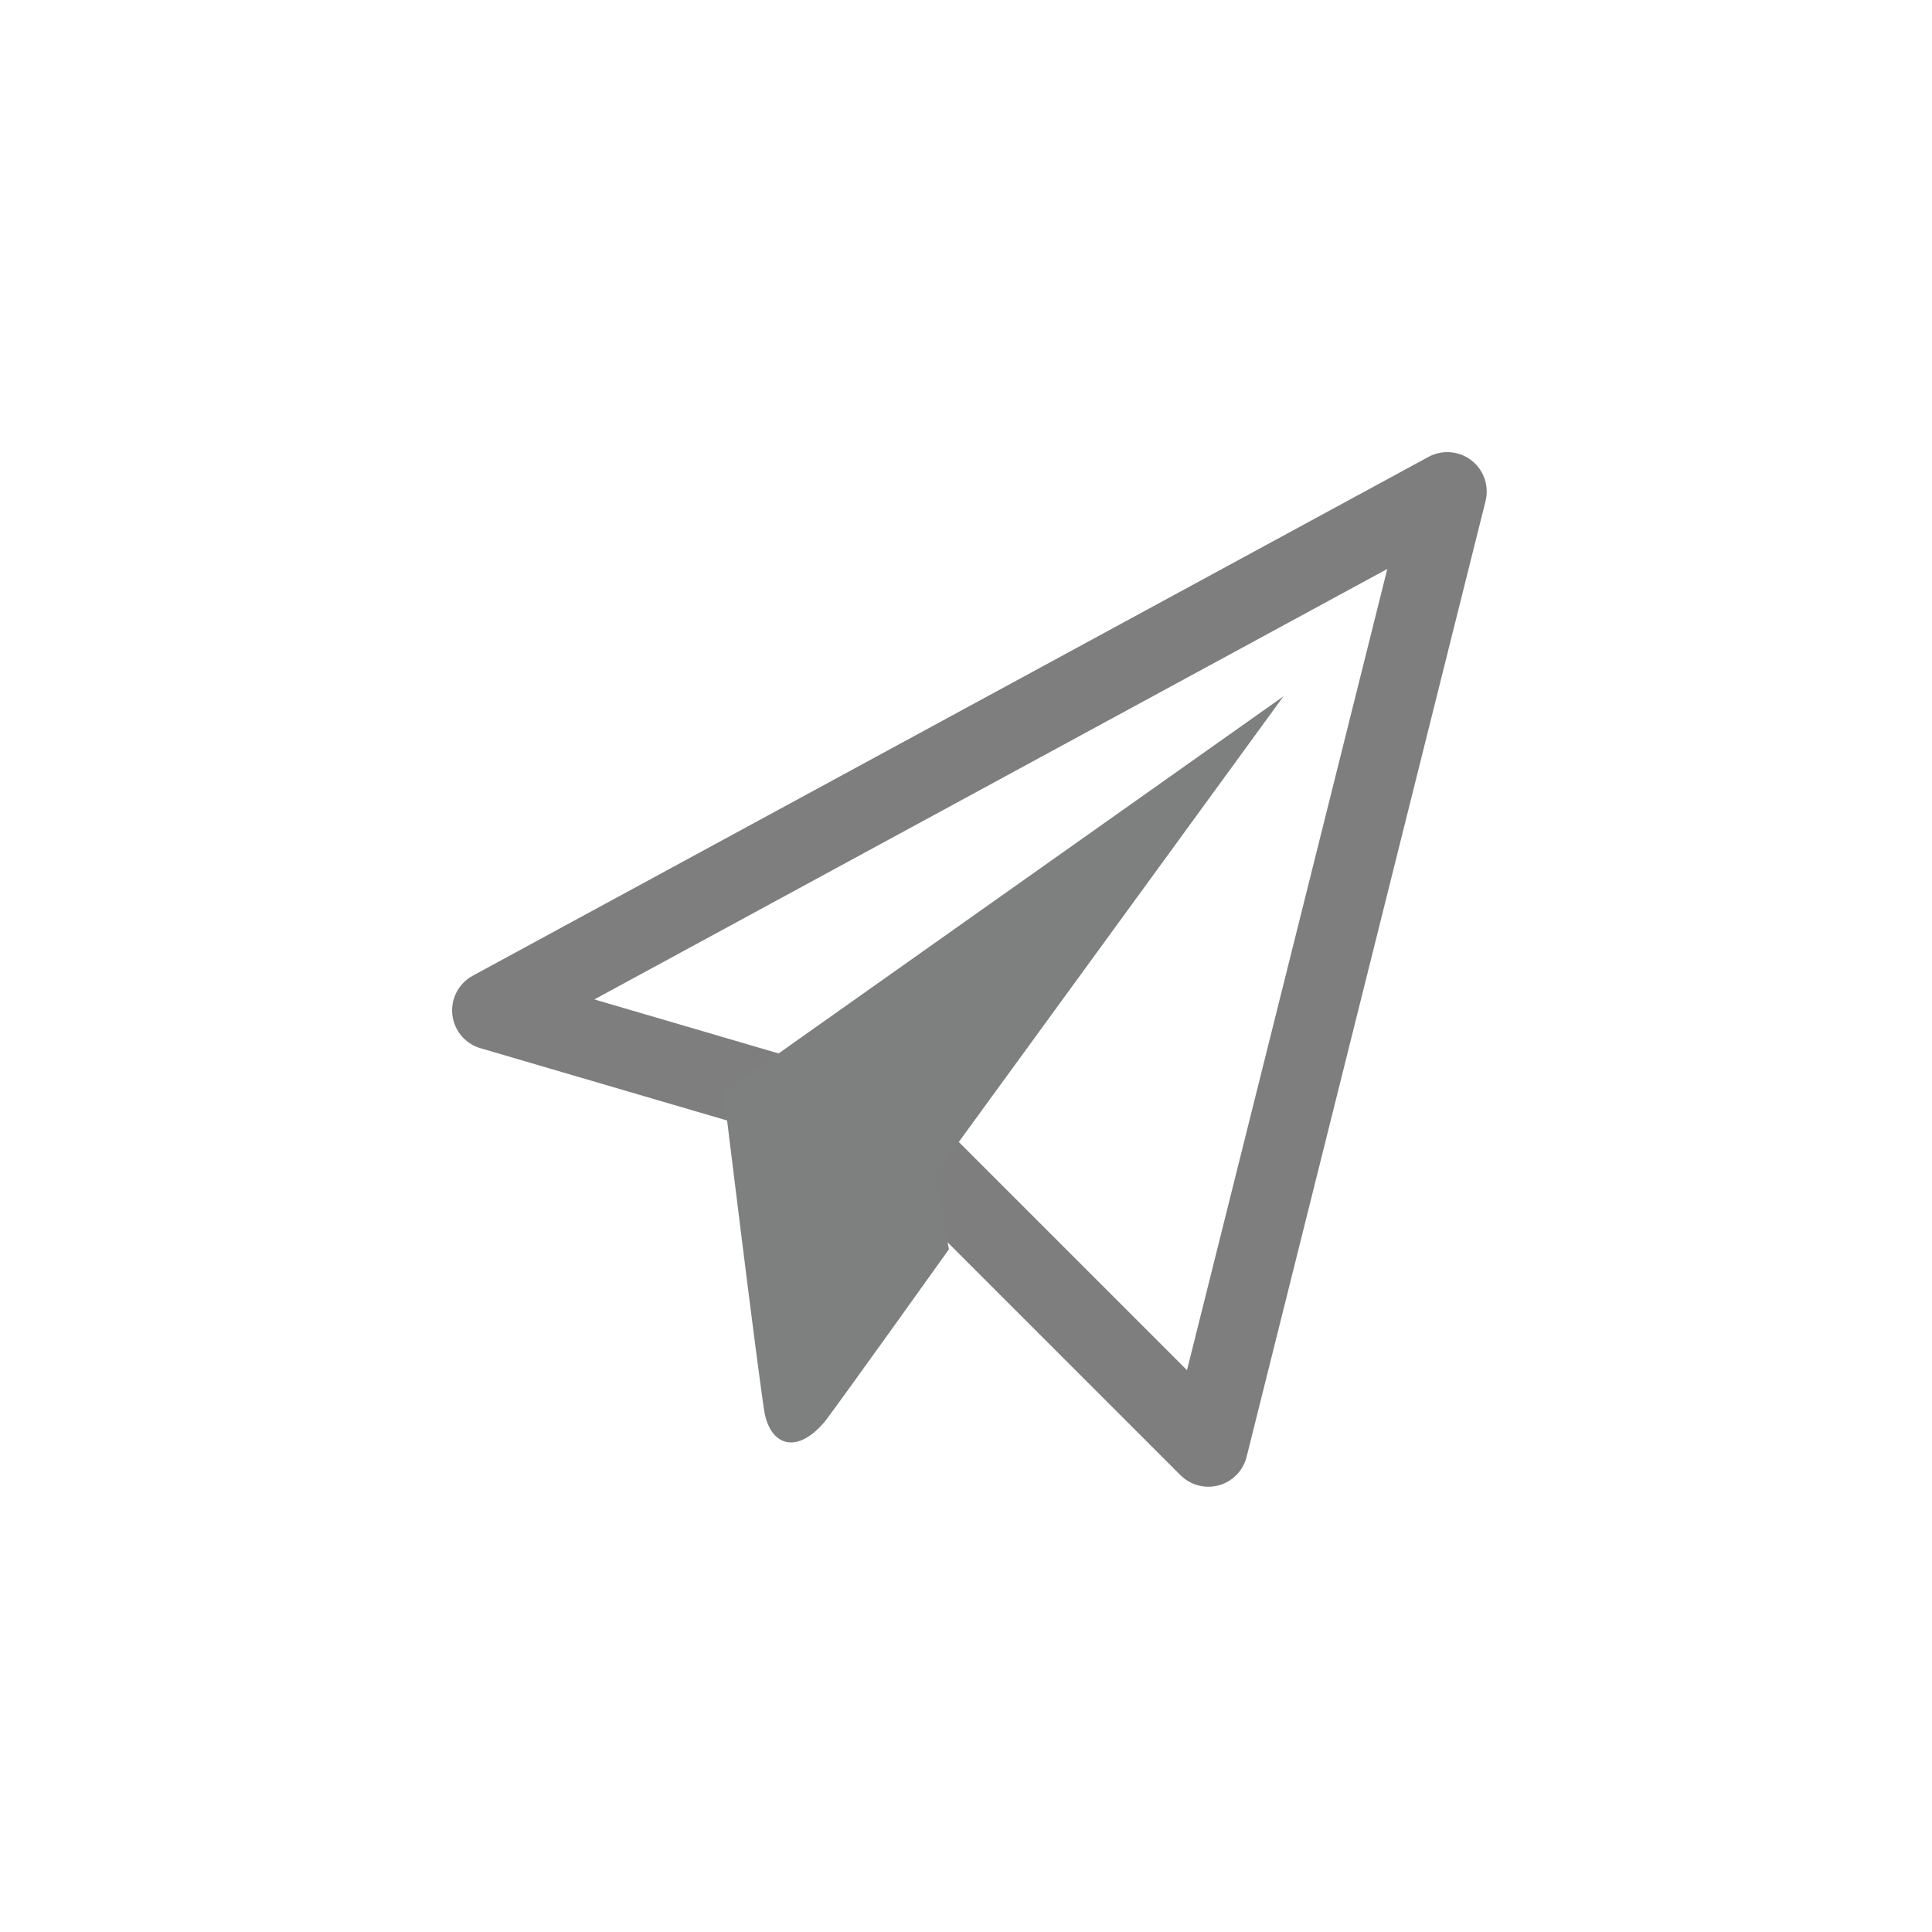<?xml version="1.0" encoding="utf-8"?>
<!-- Generator: Adobe Illustrator 20.1.0, SVG Export Plug-In . SVG Version: 6.00 Build 0)  -->
<svg version="1.1" xmlns="http://www.w3.org/2000/svg" xmlns:xlink="http://www.w3.org/1999/xlink" x="0px" y="0px"
	 viewBox="0 0 28.3 28.3" style="enable-background:new 0 0 28.3 28.3;" xml:space="preserve">
<style type="text/css">
	.st0{display:none;}
	.st1{display:inline;}
	.st2{fill:#7E7E7E;}
	.st3{display:inline;fill:#231F20;}
	.st4{fill:none;stroke:#7E7E7E;stroke-miterlimit:10;}
	.st5{display:inline;fill:#7E7E7E;}
	.st6{display:inline;fill:#7F7F7F;stroke:#7F7F7F;stroke-linecap:round;stroke-linejoin:round;stroke-miterlimit:10;}
	.st7{display:inline;fill:#BABABA;}
	.st8{fill:none;stroke:#7E7E7E;stroke-width:1.155;stroke-linecap:round;stroke-linejoin:round;stroke-miterlimit:10;}
	.st9{fill:#7E7F7F;}
	.st10{display:inline;fill:#7F7F7F;}
	.st11{display:inline;fill:none;stroke:#7F7F7F;stroke-width:2.945;stroke-miterlimit:10;}
	.st12{display:inline;fill:#AAAAAA;}
	.st13{fill:none;stroke:#7E7E7E;stroke-width:1.531;stroke-miterlimit:10;}
	.st14{fill:#7E7E7E;stroke:#7E7E7E;stroke-width:0.128;stroke-miterlimit:10;}
	.st15{fill:none;stroke:#7E7E7E;stroke-width:0.75;stroke-miterlimit:10;}
	.st16{fill:#7E7E7E;stroke:#7E7E7E;stroke-width:0.75;stroke-miterlimit:10;}
	.st17{fill:none;stroke:#FFFFFF;stroke-width:0.75;stroke-miterlimit:10;}
</style>
<g id="Layer_1" class="st0">
	<g class="st1">
		<path class="st2" d="M14.2,6.2c-4.4,0-8,3.6-8,8s3.6,8,8,8s8-3.6,8-8S18.6,6.2,14.2,6.2z M14.2,21c-3.8,0-6.8-3.1-6.8-6.8
			s3.1-6.8,6.8-6.8s6.8,3.1,6.8,6.8S17.9,21,14.2,21z"/>
		<polygon class="st2" points="10.8,15.1 18.3,15.1 18.3,13.2 10.8,13.2 10.2,14.2 		"/>
		<polygon class="st2" points="9.6,14.2 13.1,10.7 15,10.7 11.4,14.2 		"/>
		<polygon class="st2" points="15,17.7 11.4,14.2 9.6,14.2 13.1,17.7 		"/>
	</g>
</g>
<g id="Layer_44" class="st0">
	<path class="st3" d="M14.2,1.4c-7,0-12.8,5.7-12.8,12.8s5.7,12.8,12.8,12.8s12.8-5.7,12.8-12.8S21.2,1.4,14.2,1.4z M15.4,20.8H13
		v-2.7h2.4V20.8z M15.4,16.1H13V7.5h2.4V16.1z"/>
</g>
<g id="User" class="st0">
	<g class="st1">
		<path class="st2" d="M16.5,16.1c-0.1,0-0.8-0.3-0.4-1.6h0c1.1-1.1,1.9-2.9,1.9-4.7c0-2.7-1.8-4.1-3.9-4.1c-2.1,0-3.9,1.4-3.9,4.1
			c0,1.8,0.8,3.6,1.9,4.7c0.4,1.1-0.3,1.5-0.5,1.6c-2.2,0.8-4.8,2.2-4.8,3.7c0,0.4,0,0.2,0,0.5c0,1.9,3.8,2.4,7.3,2.4
			c3.5,0,7.2-0.4,7.2-2.4c0-0.4,0-0.1,0-0.5C21.4,18.3,18.8,16.8,16.5,16.1z"/>
	</g>
</g>
<g id="User_small" class="st0">
	<g class="st1">
		<path class="st2" d="M16.1,15.7c-0.1,0-0.6-0.3-0.3-1.3h0c0.9-0.9,1.6-2.4,1.6-3.8c0-2.2-1.5-3.4-3.2-3.4c-1.7,0-3.2,1.2-3.2,3.4
			c0,1.5,0.7,2.9,1.6,3.9c0.3,0.9-0.3,1.3-0.4,1.3c-1.8,0.7-3.9,1.8-3.9,3c0,0.3,0,0.1,0,0.4c0,1.6,3.1,2,6,2c2.9,0,6-0.4,6-2
			c0-0.3,0-0.1,0-0.4C20.1,17.6,18,16.4,16.1,15.7z"/>
	</g>
</g>
<g id="Layer_3" class="st0">
	<g class="st1">
		<path class="st2" d="M18.8,11.6h-2v-0.7c0-1.2-0.3-3.2-2.6-3.2c-2.4,0-2.6,2.2-2.6,3.2v0.7h-2v-0.7c0-3.1,1.8-5.2,4.6-5.2
			s4.6,2,4.6,5.2V11.6z"/>
		<path class="st2" d="M18.8,12.2H9.6c-1.1,0-2,0.9-2,2v6.5c0,1.1,0.9,2,2,2h9.2c1.1,0,2-0.9,2-2v-6.5
			C20.7,13.1,19.8,12.2,18.8,12.2z M14.8,17.9v1.5c0,0.4-0.3,0.7-0.7,0.7c-0.4,0-0.7-0.3-0.7-0.7v-1.5c-0.4-0.2-0.7-0.6-0.7-1.1
			c0-0.7,0.6-1.3,1.3-1.3c0.7,0,1.3,0.6,1.3,1.3C15.5,17.3,15.2,17.7,14.8,17.9z"/>
	</g>
</g>
<g id="Layer_49" class="st0">
	<g class="st1">
		<line class="st4" x1="7.4" y1="7.7" x2="21.6" y2="21.9"/>
		<line class="st4" x1="21.6" y1="7.7" x2="7.4" y2="21.9"/>
	</g>
</g>
<g id="Layer_50" class="st0">
	<g class="st1">
		<g>
			<path class="st2" d="M22.3,3.2c1.6,0,2.9,1.3,2.9,2.9v16.3c0,1.6-1.3,2.9-2.9,2.9H6c-1.6,0-2.9-1.3-2.9-2.9V6
				c0-1.6,1.3-2.9,2.9-2.9H22.3 M22.3,1.2H6C3.4,1.2,1.2,3.4,1.2,6v16.3c0,2.7,2.2,4.9,4.9,4.9h16.3c2.7,0,4.9-2.2,4.9-4.9V6
				C27.2,3.4,25,1.2,22.3,1.2L22.3,1.2z"/>
		</g>
		<path class="st2" d="M22.7,7L21.1,6c-0.4-0.3-1-0.2-1.3,0.3l-7.8,11.5l-3.6-3.6c-0.4-0.4-1-0.4-1.4,0l-1.4,1.4
			c-0.4,0.4-0.4,1,0,1.4l5.5,5.5c0.3,0.3,0.8,0.5,1.2,0.5c0.4,0,0.9-0.3,1.2-0.7l9.4-13.9C23.2,7.9,23.1,7.3,22.7,7z"/>
	</g>
</g>
<g id="Layer_51" class="st0">
	<g class="st1">
		<path class="st2" d="M22.3,3.2c1.6,0,2.9,1.3,2.9,2.9v16.3c0,1.6-1.3,2.9-2.9,2.9H6c-1.6,0-2.9-1.3-2.9-2.9V6
			c0-1.6,1.3-2.9,2.9-2.9H22.3 M22.3,1.2H6C3.4,1.2,1.2,3.4,1.2,6v16.3c0,2.7,2.2,4.9,4.9,4.9h16.3c2.7,0,4.9-2.2,4.9-4.9V6
			C27.2,3.4,25,1.2,22.3,1.2L22.3,1.2z"/>
	</g>
</g>
<g id="Layer_4" class="st0">
	<path class="st5" d="M23.7,5.9l-1.8-1.2c-0.5-0.3-1.2-0.2-1.5,0.3l-8.8,13l-4-4c-0.4-0.4-1.1-0.4-1.5,0l-1.5,1.5
		c-0.4,0.4-0.4,1.1,0,1.5l6.2,6.2c0.3,0.3,0.9,0.6,1.4,0.6c0.5,0,1-0.3,1.3-0.8L24,7.4C24.3,6.9,24.2,6.3,23.7,5.9z"/>
</g>
<g id="Layer_5" class="st0">
	<path class="st5" d="M9.4,12.7l7-6c0.4-0.3,0.8-0.5,1.3-0.5c0.6,0,1.1,0.2,1.5,0.7C19.9,7.7,19.8,9,19,9.7l-5.2,4.5l5.2,4.5
		c0.8,0.7,0.9,2,0.2,2.8c-0.7,0.8-2,0.9-2.8,0.2l-7-6c-0.4-0.4-0.7-0.9-0.7-1.5C8.7,13.6,8.9,13,9.4,12.7z"/>
</g>
<g id="Layer_6" class="st0">
	<polygon class="st6" points="15.2,4.4 13,6.6 19,12.6 3.3,12.6 3.3,15.8 19,15.8 13,21.7 15.2,23.9 25,14.2 	"/>
</g>
<g id="Layer_7" class="st0">
	<path class="st5" d="M22,7.2H6.4c-1.3,0-2.3,1-2.3,2.3v9.3c0,1.3,1,2.3,2.3,2.3H22c1.3,0,2.3-1,2.3-2.3V9.5
		C24.3,8.2,23.2,7.2,22,7.2z M22.6,19.2l-6-4.3l-2.4,1.6l-2.4-1.6l-6,4.3l4.9-5.1l-6-4.7l9.4,5.1l9.4-5.1l-5.9,4.6L22.6,19.2z"/>
</g>
<g id="Layer_46" class="st0">
	<path class="st7" d="M14.6,4.2C14.4,4,14,4,13.7,4.2c-9.6,7.2-9.6,8-9.6,8.4V22c0,1.3,1,2.3,2.3,2.3H22c1.3,0,2.3-1,2.3-2.3v-9.3
		C24.3,12.2,24.3,11.4,14.6,4.2z M22.5,22.3l-5.2-5.4c-0.1-0.1-0.2-0.2-0.4-0.2l-5.7,0c-0.1,0-0.3,0.1-0.4,0.2l-5.2,5.4l4.5-5.4
		l-5.6-4.4L13.8,6c0.2-0.1,0.5-0.1,0.7,0l9.1,6.6l-5.6,4.3L22.5,22.3z"/>
</g>
<g id="Layer_9">
	<g>
		<polygon class="st8 svg-stroke-color" points="7.2,14.8 21.2,7.2 17.7,21.2 13,16.5 		"/>
		<path class="st9 svg-fill-color" d="M12.1,20.8c-0.4,0.5-0.8,0.4-0.9-0.1c-0.1-0.6-0.6-4.7-0.6-4.7l8.2-5.8l-5.1,7l0.2,1.1
			C13.9,18.3,12.4,20.4,12.1,20.8z"/>
	</g>
</g>
<g id="Layer_10" class="st0">
	<path class="st10" d="M15.9,19.5l-4.8-4.8c-0.3-0.3-0.3-0.7,0-1l4.8-4.8c0.3-0.3,0.7-0.3,1,0l0.3,0.3c0.3,0.3,0.3,0.7,0,1l-3.5,3.5
		c-0.3,0.3-0.3,0.7,0,1l3.5,3.5c0.3,0.3,0.3,0.7,0,1l-0.3,0.3C16.6,19.7,16.2,19.7,15.9,19.5z"/>
</g>
<g id="Layer_10_copy_2" class="st0">
	<path class="st10" d="M21.5,11.8l-6.6,6.6c-0.4,0.4-1,0.4-1.4,0l-6.6-6.6c-0.4-0.4-0.4-1,0-1.4L7.3,10c0.4-0.4,1-0.4,1.4,0l4.8,4.8
		c0.4,0.4,1,0.4,1.4,0l4.8-4.8c0.4-0.4,1-0.4,1.4,0l0.4,0.4C21.8,10.8,21.8,11.4,21.5,11.8z"/>
</g>
<g id="Layer_56" class="st0">
	<polyline class="st11" points="22.7,9.9 14.2,18.4 5.7,9.9 	"/>
</g>
<g id="Layer_12" class="st0">
	<g class="st1">
		<path class="st2" d="M18.6,17.7v1.9c0,0.3-0.2,0.5-0.5,0.5H9.5c-0.3,0-0.5-0.2-0.5-0.5V8.8c0-0.3,0.2-0.5,0.5-0.5h8.6
			c0.3,0,0.5,0.2,0.5,0.5v1.9l1.1,0.9V8.8c0-0.9-0.7-1.6-1.6-1.6H9.5c-0.9,0-1.6,0.7-1.6,1.6v10.8c0,0.9,0.7,1.6,1.6,1.6h8.6
			c0.9,0,1.6-0.7,1.6-1.6v-2.8L18.6,17.7z"/>
		<g>
			<path class="st2" d="M16.5,17.7c0,0-0.5,0.2-0.5-0.5c0-0.2,0-0.7,0-1.3h-3.2c-0.3,0-0.5-0.2-0.5-0.5v-2.2c0-0.3,0.2-0.5,0.5-0.5
				h3.2c0-0.6,0-1.2,0-1.4c0-0.7,0.5-0.5,0.5-0.5l4,3.5L16.5,17.7z"/>
		</g>
	</g>
</g>
<g id="Layer_52" class="st0">
	<path class="st12" d="M21.2,12.7h-5h-0.5v-0.5v-5c0-0.3-0.2-0.5-0.5-0.5h-2c-0.3,0-0.5,0.2-0.5,0.5v5v0.5h-0.5h-5
		c-0.3,0-0.5,0.2-0.5,0.5v2c0,0.3,0.2,0.5,0.5,0.5h5h0.5v0.5v5c0,0.3,0.2,0.5,0.5,0.5h2c0.3,0,0.5-0.2,0.5-0.5v-5v-0.5h0.5h5
		c0.3,0,0.5-0.2,0.5-0.5v-2C21.7,12.9,21.4,12.7,21.2,12.7z"/>
</g>
<g id="Layer_40" class="st0">
	<path class="st12" d="M21.2,12.7h-14c-0.3,0-0.5,0.2-0.5,0.5v2c0,0.3,0.2,0.5,0.5,0.5h14c0.3,0,0.5-0.2,0.5-0.5v-2
		C21.7,12.9,21.4,12.7,21.2,12.7z"/>
</g>
<g id="Layer_31" class="st0">
	<g class="st1">
		<path class="st2" d="M23.3,5.5c-0.2-0.2-0.5-0.5-0.7-0.7c-0.2-0.2-0.5-0.5-0.7-0.7c-1.7-1.7-2.7-2.7-3.7-2.7h-7.8
			c-2.2,0-3.9,1.8-3.9,3.9v7.1h1.9V5.3c0-1.1,0.9-2,2-2l7.2,0c0.7,0.2,0.7,1.1,0.7,1.9v3c0,0.5,0.4,1,1,1H22c1,0,2,0,2,1V23
			c0,1.1-0.9,2-2,2H10.2c-1.1,0-2-0.9-2-2v-3.1H6.3V23c0,2.2,1.8,3.9,3.9,3.9H22c2.2,0,3.9-1.8,3.9-3.9V9.3
			C25.9,8.2,25,7.2,23.3,5.5z"/>
		<g>
			<path class="st2" d="M19.1,12.2H3.4c-0.5,0-1,0.4-1,1v5.9c0,0.5,0.4,1,1,1h15.7c0.5,0,1-0.4,1-1v-5.9
				C20.1,12.7,19.6,12.2,19.1,12.2z M7.7,16.5c-0.4,0.4-1,0.6-1.7,0.6c-0.1,0-0.2,0-0.2,0v1.8c0,0.1-0.1,0.2-0.2,0.2H4.5
				c-0.1,0-0.2-0.1-0.2-0.2v-5.5c0-0.1,0.1-0.1,0.1-0.2c0.4-0.1,0.9-0.1,1.6-0.1c0.7,0,1.3,0.2,1.6,0.5C8,14,8.2,14.5,8.2,15.1
				C8.2,15.6,8.1,16.2,7.7,16.5z M13.1,18.4c-0.5,0.5-1.4,0.8-2.4,0.8c-0.6,0-1,0-1.3-0.1c-0.1,0-0.1-0.1-0.1-0.2v-5.5
				c0-0.1,0.1-0.1,0.1-0.2c0.5-0.1,1-0.1,1.5-0.1c1,0,1.6,0.2,2.1,0.6C13.7,14.3,14,15,14,16C14,17.3,13.5,18,13.1,18.4z M18.5,14.4
				c0,0.1-0.1,0.2-0.2,0.2h-1.8v1h1.6c0.1,0,0.2,0.1,0.2,0.2v1c0,0.1-0.1,0.2-0.2,0.2h-1.6v2.1c0,0.1-0.1,0.2-0.2,0.2h-1.1
				c-0.1,0-0.2-0.1-0.2-0.2v-5.6c0-0.1,0.1-0.2,0.2-0.2h3.1c0.1,0,0.2,0.1,0.2,0.2V14.4z"/>
			<path class="st2" d="M11.1,14.4c-0.2,0-0.3,0-0.4,0v3.4c0.1,0,0.2,0,0.2,0h0c0.5,0,0.9-0.1,1.1-0.4c0.3-0.3,0.4-0.8,0.4-1.4
				C12.5,15,12,14.4,11.1,14.4z"/>
			<path class="st2" d="M6.1,14.4c-0.1,0-0.2,0-0.3,0v1.4c0.1,0,0.1,0,0.2,0c0.5,0,0.8-0.3,0.8-0.7C6.8,14.5,6.4,14.4,6.1,14.4z"/>
		</g>
	</g>
</g>
<g id="Layer_35" class="st0">
	<path class="st5" d="M14.2,4.3c-3.3,0-6,2.7-6,6s5.3,9.3,5.3,13.8h1.5c0-4.5,5.3-10.7,5.3-13.8C20.2,7,17.5,4.3,14.2,4.3z
		 M14.2,12.8c-1.4,0-2.5-1.1-2.5-2.5s1.1-2.5,2.5-2.5s2.5,1.1,2.5,2.5S15.5,12.8,14.2,12.8z"/>
</g>
<g id="Layer_37" class="st0">
	<path class="st5" d="M20.9,18l-0.6-0.5c-1-0.9-2-1.4-3-0.5l-0.6,0.5c-0.4,0.4-1.3,2.2-4.4-1.5c-3.1-3.7-1.3-4.2-0.8-4.6l0.6-0.5
		c1-0.9,0.6-2-0.1-3.1l-0.4-0.7c-0.7-1.1-1.5-1.9-2.5-1L8.4,6.5c-0.4,0.3-1.7,1.4-2,3.4c-0.4,2.4,0.8,5.2,3.4,8.2
		c2.6,3,5.1,4.6,7.6,4.5c2,0,3.2-1.1,3.6-1.5l0.5-0.5C22.5,19.8,21.9,18.9,20.9,18z"/>
</g>
<g id="Layer_48" class="st0">
	<path class="st5" d="M20.8,8.2H7.5c-1.1,0-2,0.9-2,2v8c0,1.1,0.9,2,2,2h13.3c1.1,0,2-0.9,2-2v-8C22.8,9.1,21.9,8.2,20.8,8.2z
		 M21.4,18.5l-5.2-3.7l-2,1.4l-2.1-1.4L7,18.5l4.2-4.3l-5.1-4l8.1,4.4l8.1-4.4l-5.1,4L21.4,18.5z"/>
</g>
<g id="Layer_38" class="st0">
	<g class="st1">
		<path class="st2" d="M15.6,16.9L15.6,16.9c-0.5,1.3-1.4,2-2.6,2c-0.9,0-1.7-0.3-2.2-1c-0.6-0.7-0.9-1.6-0.9-2.9
			c0-1.6,0.4-2.9,1.2-3.9c0.8-1,1.7-1.5,2.8-1.5c1,0,1.6,0.4,1.9,1.2h0l0.1-1h2.3c-0.3,2.9-0.5,4.9-0.5,5.8c0,1,0.3,1.5,0.8,1.5
			c0.5,0,1-0.4,1.3-1.1c0.3-0.7,0.5-1.7,0.5-2.9c0-1.6-0.5-2.9-1.5-4c-1-1-2.4-1.6-4.2-1.6c-1.9,0-3.5,0.7-4.8,2.1
			C8.6,11,8,12.6,8,14.6c0,1.9,0.6,3.4,1.7,4.5c1.1,1.1,2.7,1.7,4.7,1.7c1.5,0,2.9-0.3,4.2-0.9v2c-1.1,0.5-2.6,0.8-4.4,0.8
			c-2.5,0-4.5-0.7-6.1-2.2c-1.6-1.5-2.3-3.4-2.3-5.9c0-2.5,0.8-4.6,2.5-6.3c1.7-1.7,3.8-2.6,6.4-2.6c2.4,0,4.4,0.7,5.9,2
			c1.5,1.3,2.2,3.1,2.2,5.3c0,1.8-0.5,3.2-1.4,4.3c-0.9,1.1-2,1.6-3.4,1.6c-0.7,0-1.2-0.2-1.6-0.5C15.9,17.9,15.6,17.5,15.6,16.9z
			 M14.3,11.4c-0.6,0-1.1,0.4-1.5,1.1c-0.4,0.7-0.6,1.5-0.6,2.5c0,0.7,0.1,1.2,0.4,1.6c0.3,0.4,0.6,0.6,1,0.6c0.6,0,1.1-0.3,1.5-1
			c0.4-0.7,0.5-1.6,0.5-2.8c0-0.6-0.1-1-0.4-1.3C15,11.6,14.7,11.4,14.3,11.4z"/>
	</g>
</g>
<g id="Layer_39" class="st0">
	<g class="st1">
		<polyline class="st13" points="6.2,22.7 6.2,8.8 14.2,5.7 22.2,8.8 22.2,22.7 		"/>
		<g>
			<path class="st14" d="M14.3,9.9c0.9,0,1.6,0.1,2.2,0.3c0.6,0.2,1.1,0.5,1.5,0.8c0.4,0.4,0.7,0.8,0.9,1.3c0.2,0.5,0.3,1.1,0.3,1.6
				c0,0.6-0.1,1.2-0.3,1.7c-0.2,0.5-0.5,1-0.9,1.3c-0.4,0.4-0.9,0.7-1.6,0.9c-0.6,0.2-1.3,0.3-2.2,0.3h-1.8v4.5h-2.4V9.9H14.3z
				 M14.3,16.3c0.4,0,0.8-0.1,1.1-0.2c0.3-0.1,0.6-0.3,0.8-0.5s0.4-0.5,0.5-0.7c0.1-0.3,0.2-0.6,0.2-1c0-0.3-0.1-0.7-0.2-0.9
				c-0.1-0.3-0.3-0.5-0.5-0.7c-0.2-0.2-0.5-0.3-0.8-0.4c-0.3-0.1-0.7-0.2-1.2-0.2h-1.8v4.6H14.3z"/>
		</g>
	</g>
</g>
<g id="Layer_42" class="st0">
	<g class="st1">
		<path class="st2" d="M7.1,19.4l-0.5,1.8c0,0.2,0,0.3,0.1,0.4c0.1,0.1,0.2,0.1,0.3,0.1c0,0,0.1,0,0.1,0L9,21.2L7.1,19.4z"/>
		<g>
			<path class="st2" d="M14.6,10.5l0.5,0.5l0,0l0.5,0.5l1.1,1.1l0.5,0.5l0,0l0.6,0.6l-5.9,5.9l-0.6-0.6l-0.1-1.3l0-0.7l-0.7-0.1
				L9.2,17l-0.5-0.5L14.6,10.5 M14.6,9.5l-7,6.9l1.3,1.3l1.6,0.1l0.1,1.6l1.3,1.3l7-6.9l-1.7-1.7l0,0L16.1,11l0,0L14.6,9.5L14.6,9.5
				z"/>
		</g>
		<polygon class="st2" points="19.5,13.2 15.1,8.9 16,8.1 20.3,12.4 		"/>
		<path class="st2" d="M20.7,11.8l-4.2-4.2L17.2,7c0.6-0.6,1.5-0.6,2.1,0l2.1,2.1c0.6,0.6,0.6,1.5,0,2.1L20.7,11.8z"/>
		<g>
			<path class="st2" d="M8.3,17.2l0.3,0.3c0.1,0.1,0.3,0.2,0.5,0.2l1.4,0.1l0.1,1.3c0,0.2,0.1,0.4,0.2,0.5l0.4,0.4v0.1l-3.6,0.7
				L8.3,17.2L8.3,17.2 M8.6,16.4h-1l-0.9,4.8c0,0.3,0.1,0.5,0.4,0.5c0,0,0,0,0.1,0l4.8-0.9v-1.1l-0.7-0.6l-0.1-1.6
				c0-0.2-0.2-0.4-0.4-0.4L9.1,17L8.6,16.4L8.6,16.4z"/>
		</g>
	</g>
</g>
<g id="Layer_53" class="st0">
	<g class="st1">
		<path class="st2" d="M7.1,19.4l-0.5,1.8c0,0.2,0,0.3,0.1,0.4c0.1,0.1,0.2,0.1,0.3,0.1c0,0,0.1,0,0.1,0L9,21.2L7.1,19.4z"/>
		<path class="st2" d="M14.6,9.5l-7,6.9l1.3,1.3l1.6,0.1l0.1,1.6l1.3,1.3l7-6.9l-1.7-1.7l0,0L16.1,11l0,0L14.6,9.5L14.6,9.5z"/>
		<polygon class="st2" points="19.5,13.2 15.1,8.9 16,8.1 20.3,12.4 		"/>
		<path class="st2" d="M20.7,11.8l-4.2-4.2L17.2,7c0.6-0.6,1.5-0.6,2.1,0l2.1,2.1c0.6,0.6,0.6,1.5,0,2.1L20.7,11.8z"/>
		<path class="st2" d="M8.6,16.4h-1l-0.9,4.8c0,0.3,0.1,0.5,0.4,0.5c0,0,0,0,0.1,0l4.8-0.9v-1.1l-0.7-0.6l-0.1-1.6
			c0-0.2-0.2-0.4-0.4-0.4L9.1,17L8.6,16.4L8.6,16.4z"/>
	</g>
</g>
<g id="Layer_43" class="st0">
	<g class="st1">
		<path class="st15" d="M19.4,21c0,0.7-0.6,1.2-1.3,1.2h-7.8C9.6,22.2,9,21.6,9,21V10.7h10.4V21z"/>
		<line class="st15" x1="16.8" y1="12.4" x2="16.8" y2="20.2"/>
		<line class="st15" x1="14.2" y1="12.4" x2="14.2" y2="20.2"/>
		<line class="st15" x1="11.6" y1="12.4" x2="11.6" y2="20.2"/>
		<g>
			<path class="st9" d="M19.9,9.3v0.5v0.5H8.4V9.8V9.3H19.9 M20,8.5H8.3C8,8.5,7.7,8.8,7.7,9.2v0.6H7v1.3h1.3H20h1.3V9.8h-0.6V9.2
				C20.7,8.8,20.4,8.5,20,8.5L20,8.5z"/>
		</g>
		<path class="st2" d="M11.9,8.5V8.2c0-0.7,0.6-1.3,1.2-1.3h1.9c0.7,0,1.2,0.6,1.2,1.3v0.3h0.8V8.2c0-1.1-0.9-2-2-2h-1.9
			c-1.1,0-2,0.9-2,2v0.3H11.9z"/>
	</g>
</g>
<g id="Layer_54" class="st0">
	<g class="st1">
		<path class="st16" d="M19.4,21c0,0.7-0.6,1.2-1.3,1.2h-7.8C9.6,22.2,9,21.6,9,21V10.7h10.4V21z"/>
		<line class="st17" x1="16.8" y1="12.4" x2="16.8" y2="20.2"/>
		<line class="st17" x1="14.2" y1="12.4" x2="14.2" y2="20.2"/>
		<line class="st17" x1="11.6" y1="12.4" x2="11.6" y2="20.2"/>
		<g>
			<path class="st9" d="M7.4,10.7v-0.5h0.6v-1c0-0.2,0.1-0.3,0.3-0.3H20c0.2,0,0.3,0.1,0.3,0.3v1h0.6v0.5H7.4z"/>
			<path class="st9" d="M19.9,9.3v0.5v0.5H8.4V9.8V9.3H19.9 M20,8.5H8.3C8,8.5,7.7,8.8,7.7,9.2v0.6H7v1.3h1.3H20h1.3V9.8h-0.6V9.2
				C20.7,8.8,20.4,8.5,20,8.5L20,8.5z"/>
		</g>
		<path class="st2" d="M11.9,8.5V8.2c0-0.7,0.6-1.3,1.2-1.3h1.9c0.7,0,1.2,0.6,1.2,1.3v0.3h0.8V8.2c0-1.1-0.9-2-2-2h-1.9
			c-1.1,0-2,0.9-2,2v0.3H11.9z"/>
	</g>
</g>
<g id="Layer_55" class="st0">
	<g class="st1">
		<path class="st9" d="M16.9,12h-1.6V8.3h1.6V12z M21.2,10.4v9.2c0,0.9-0.7,1.6-1.6,1.6H8.8c-0.9,0-1.6-0.7-1.6-1.6V8.8
			c0-0.9,0.7-1.6,1.6-1.6h9.2c0.4,0,0.7,0,1.9,1.3C21.2,9.7,21.2,10,21.2,10.4z M9.9,12c0,0.3,0.2,0.5,0.5,0.5h7
			c0.3,0,0.5-0.2,0.5-0.5V8.3c0-0.3-0.2-0.5-0.5-0.5h-7c-0.3,0-0.5,0.2-0.5,0.5V12z M19.6,14.7c0-0.3-0.2-0.5-0.5-0.5H9.3
			c-0.3,0-0.5,0.2-0.5,0.5v5.4c0,0.3,0.2,0.5,0.5,0.5H19c0.3,0,0.5-0.2,0.5-0.5V14.7z"/>
	</g>
</g>
</svg>
